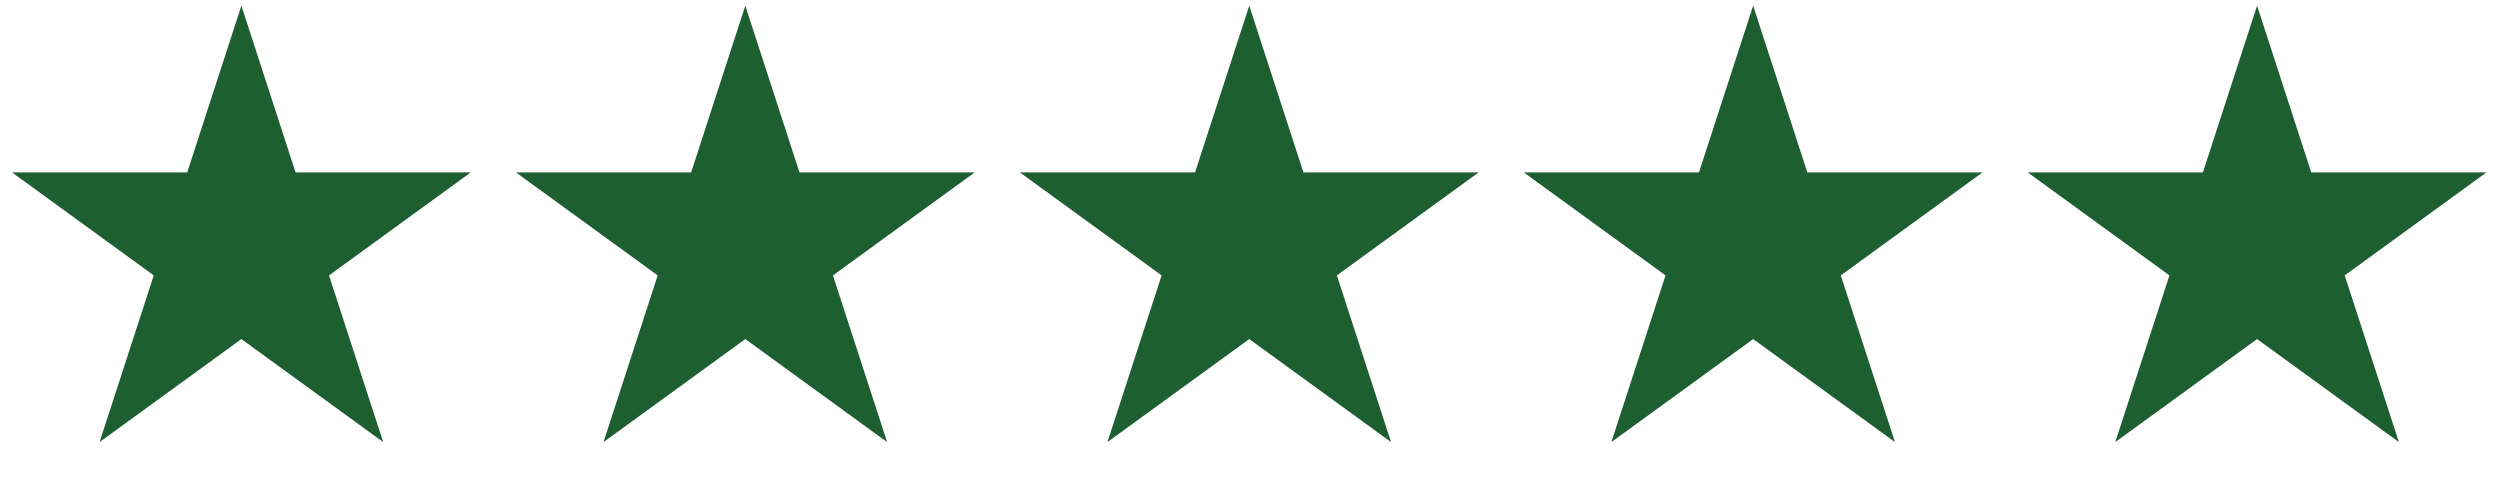 <svg width="212" height="42" viewBox="0 0 212 42" fill="none" xmlns="http://www.w3.org/2000/svg">
<path d="M20.47 0.481L25.063 14.617H39.926L27.901 23.353L32.494 37.489L20.47 28.753L8.445 37.489L13.038 23.353L1.014 14.617H15.877L20.47 0.481Z" fill="#1E5F32"/>
<path d="M63.202 0.481L67.795 14.617H82.658L70.634 23.353L75.227 37.489L63.202 28.753L51.178 37.489L55.771 23.353L43.746 14.617H58.609L63.202 0.481Z" fill="#1E5F32"/>
<path d="M191.401 0.481L195.994 14.617H210.857L198.832 23.353L203.425 37.489L191.401 28.753L179.376 37.489L183.969 23.353L171.945 14.617H186.808L191.401 0.481Z" fill="#1E5F32"/>
<path d="M148.668 0.481L153.261 14.617H168.124L156.1 23.353L160.693 37.489L148.668 28.753L136.644 37.489L141.237 23.353L129.212 14.617H144.075L148.668 0.481Z" fill="#1E5F32"/>
<path d="M105.936 0.481L110.529 14.617H125.392L113.367 23.353L117.96 37.489L105.936 28.753L93.911 37.489L98.504 23.353L86.48 14.617H101.343L105.936 0.481Z" fill="#1E5F32"/>
</svg>
